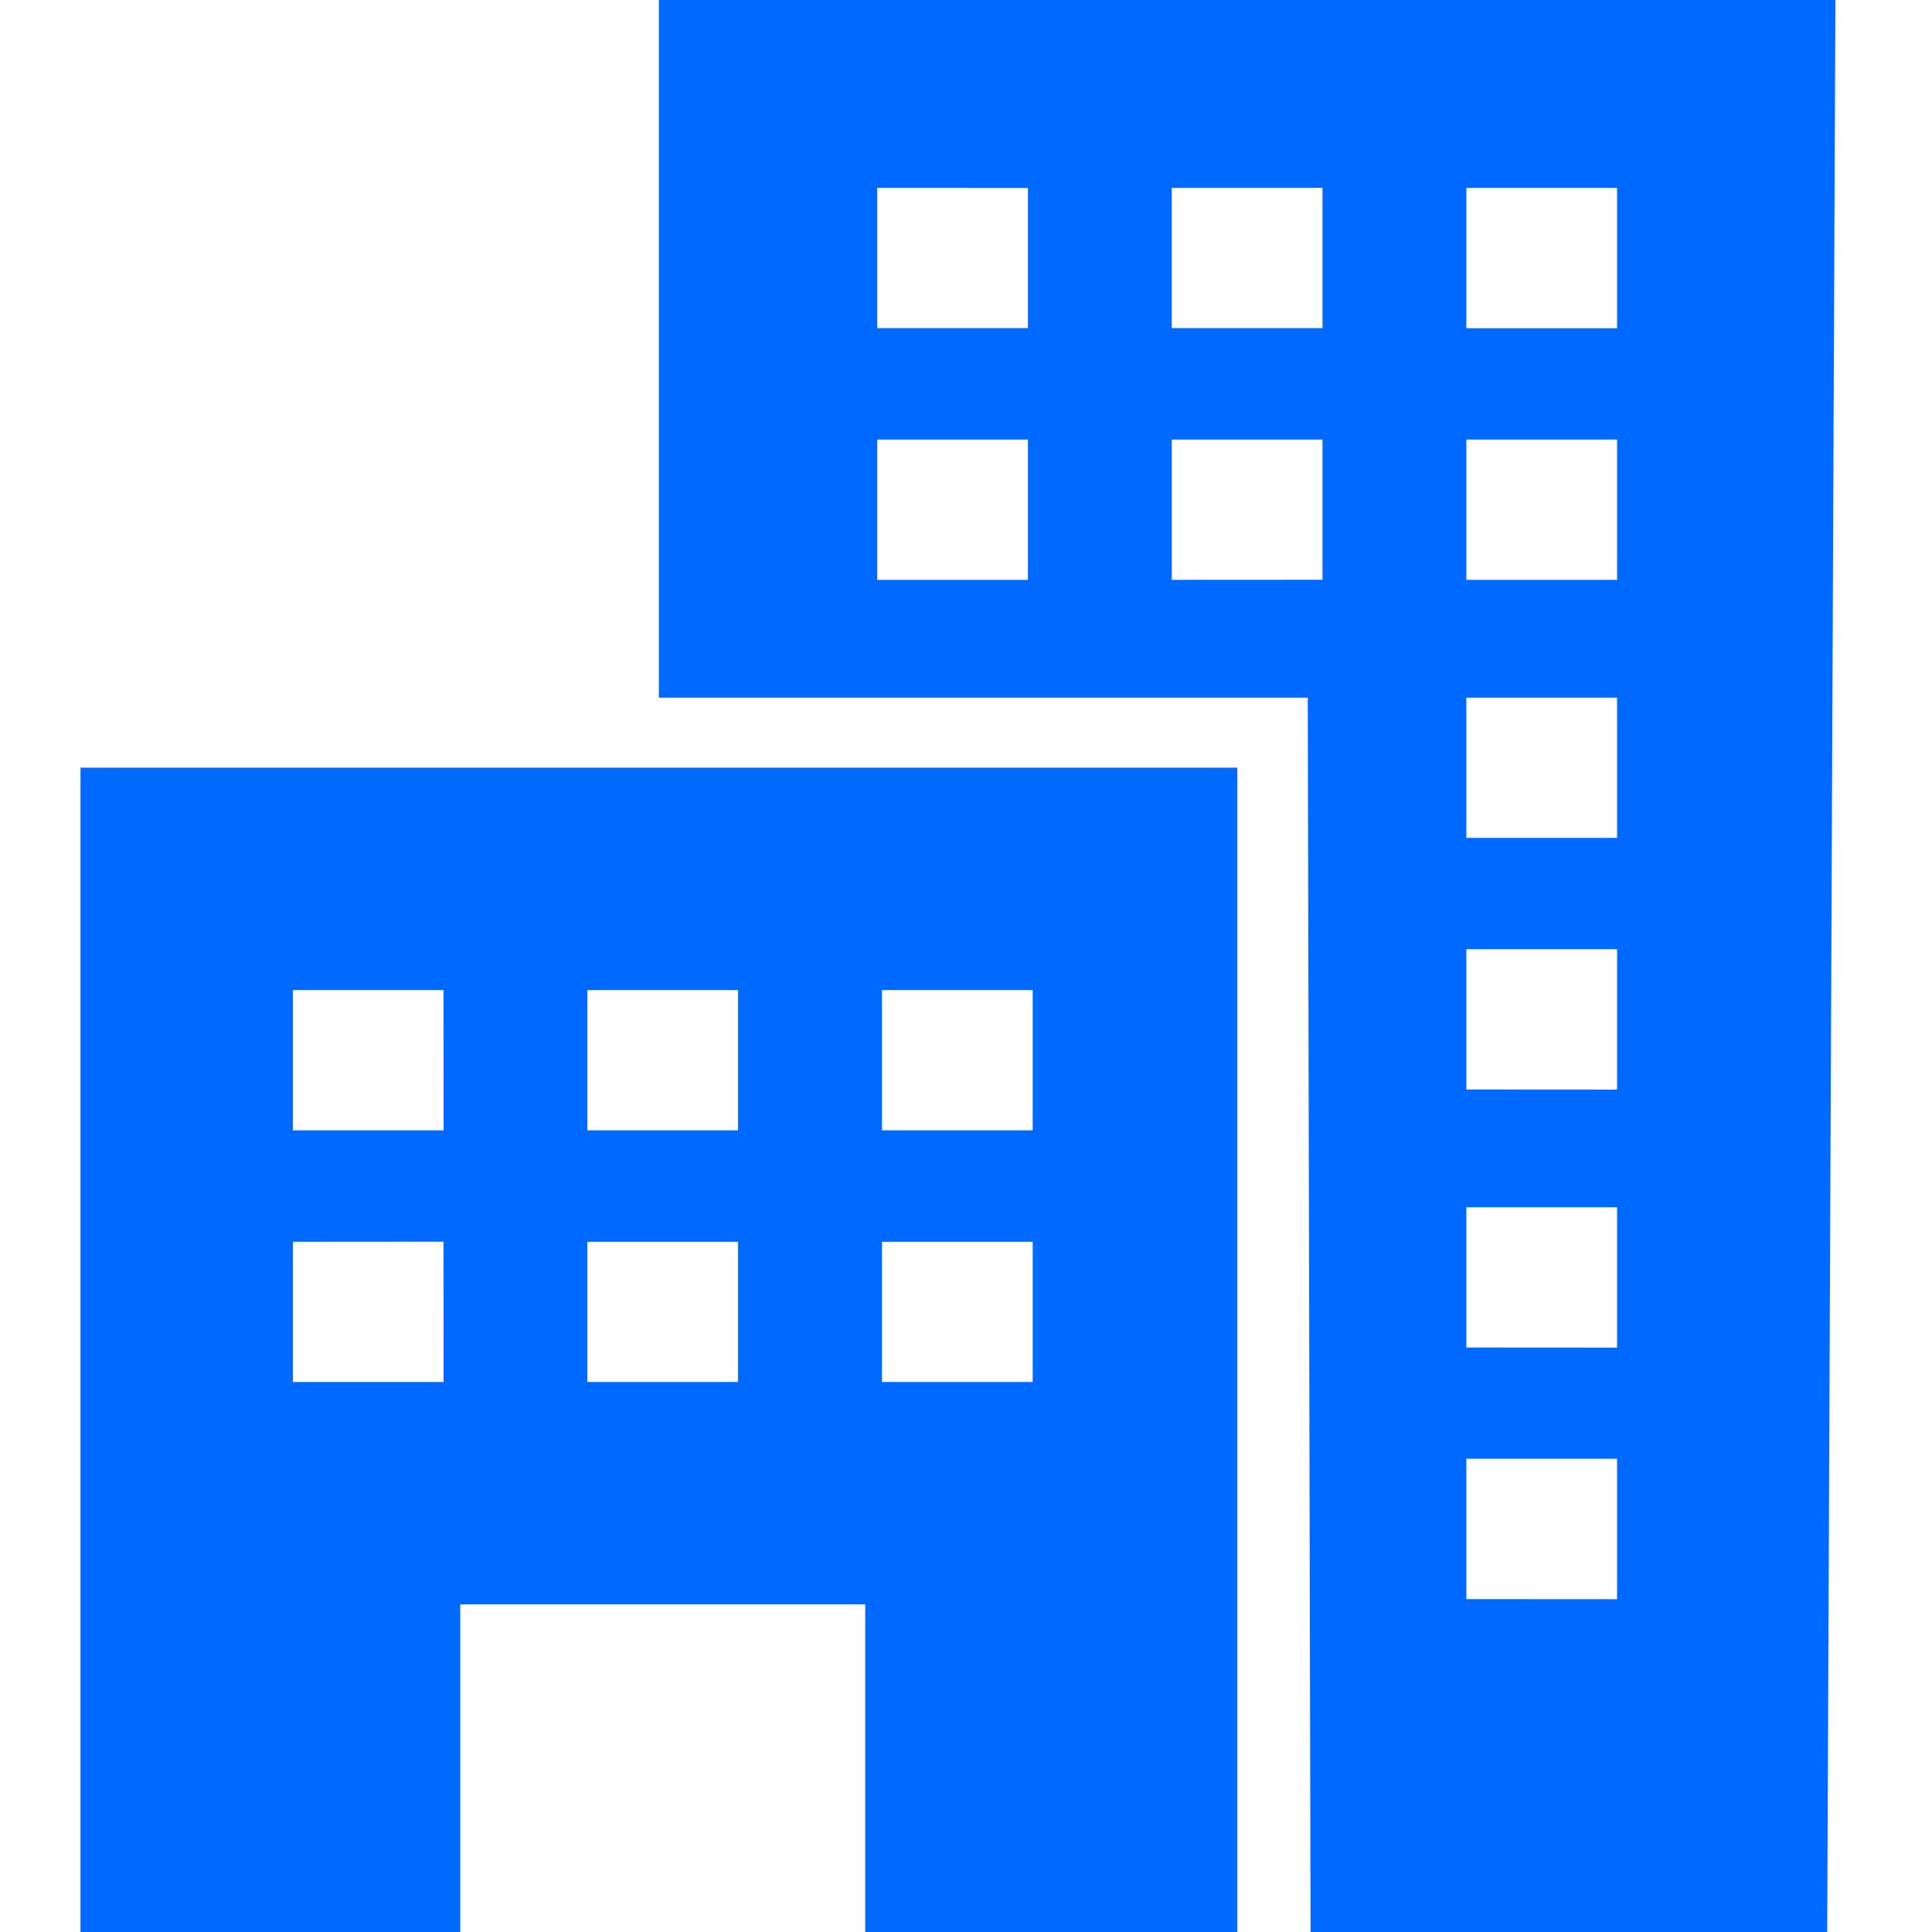 <svg width="120" height="120" viewBox="0 0 120 120" fill="none" xmlns="http://www.w3.org/2000/svg">
<path fill-rule="evenodd" clip-rule="evenodd" d="M81.227 43.335H40.925V0H114L113.491 120H81.402L81.227 43.335ZM91.078 20.388H100.439V11.67H91.078V20.388ZM91.078 36.016H100.439V27.304H91.078V36.016ZM91.078 52.042H100.439V43.335H91.078V52.042ZM91.078 67.67L100.439 67.676V58.958H91.078V67.67ZM91.078 83.696L100.439 83.702V74.984H91.078V83.696ZM91.078 99.324L100.439 99.33V90.606H91.078V99.324ZM72.781 20.381H82.143V11.668H72.781V20.381ZM63.847 27.303H54.486V36.015H63.847V27.303ZM63.847 11.674L54.486 11.669V20.381H63.847V11.674ZM82.143 36.01V27.303H72.782V36.015L82.143 36.01ZM28.587 120H5V47.683H76.851V120H53.741V99.651H28.587V120ZM54.781 70.207H64.142V61.495H54.781V70.207ZM54.781 85.836H64.142V77.129H54.781V85.836ZM36.481 70.207H45.842V61.495H36.481V70.207ZM36.481 85.836H45.842V77.129H36.481V85.836ZM27.546 77.123L18.191 77.129V85.841H27.552L27.546 77.123ZM27.546 61.495H18.191V70.207H27.552L27.546 61.495Z" fill="#0069FF"/>
</svg>
